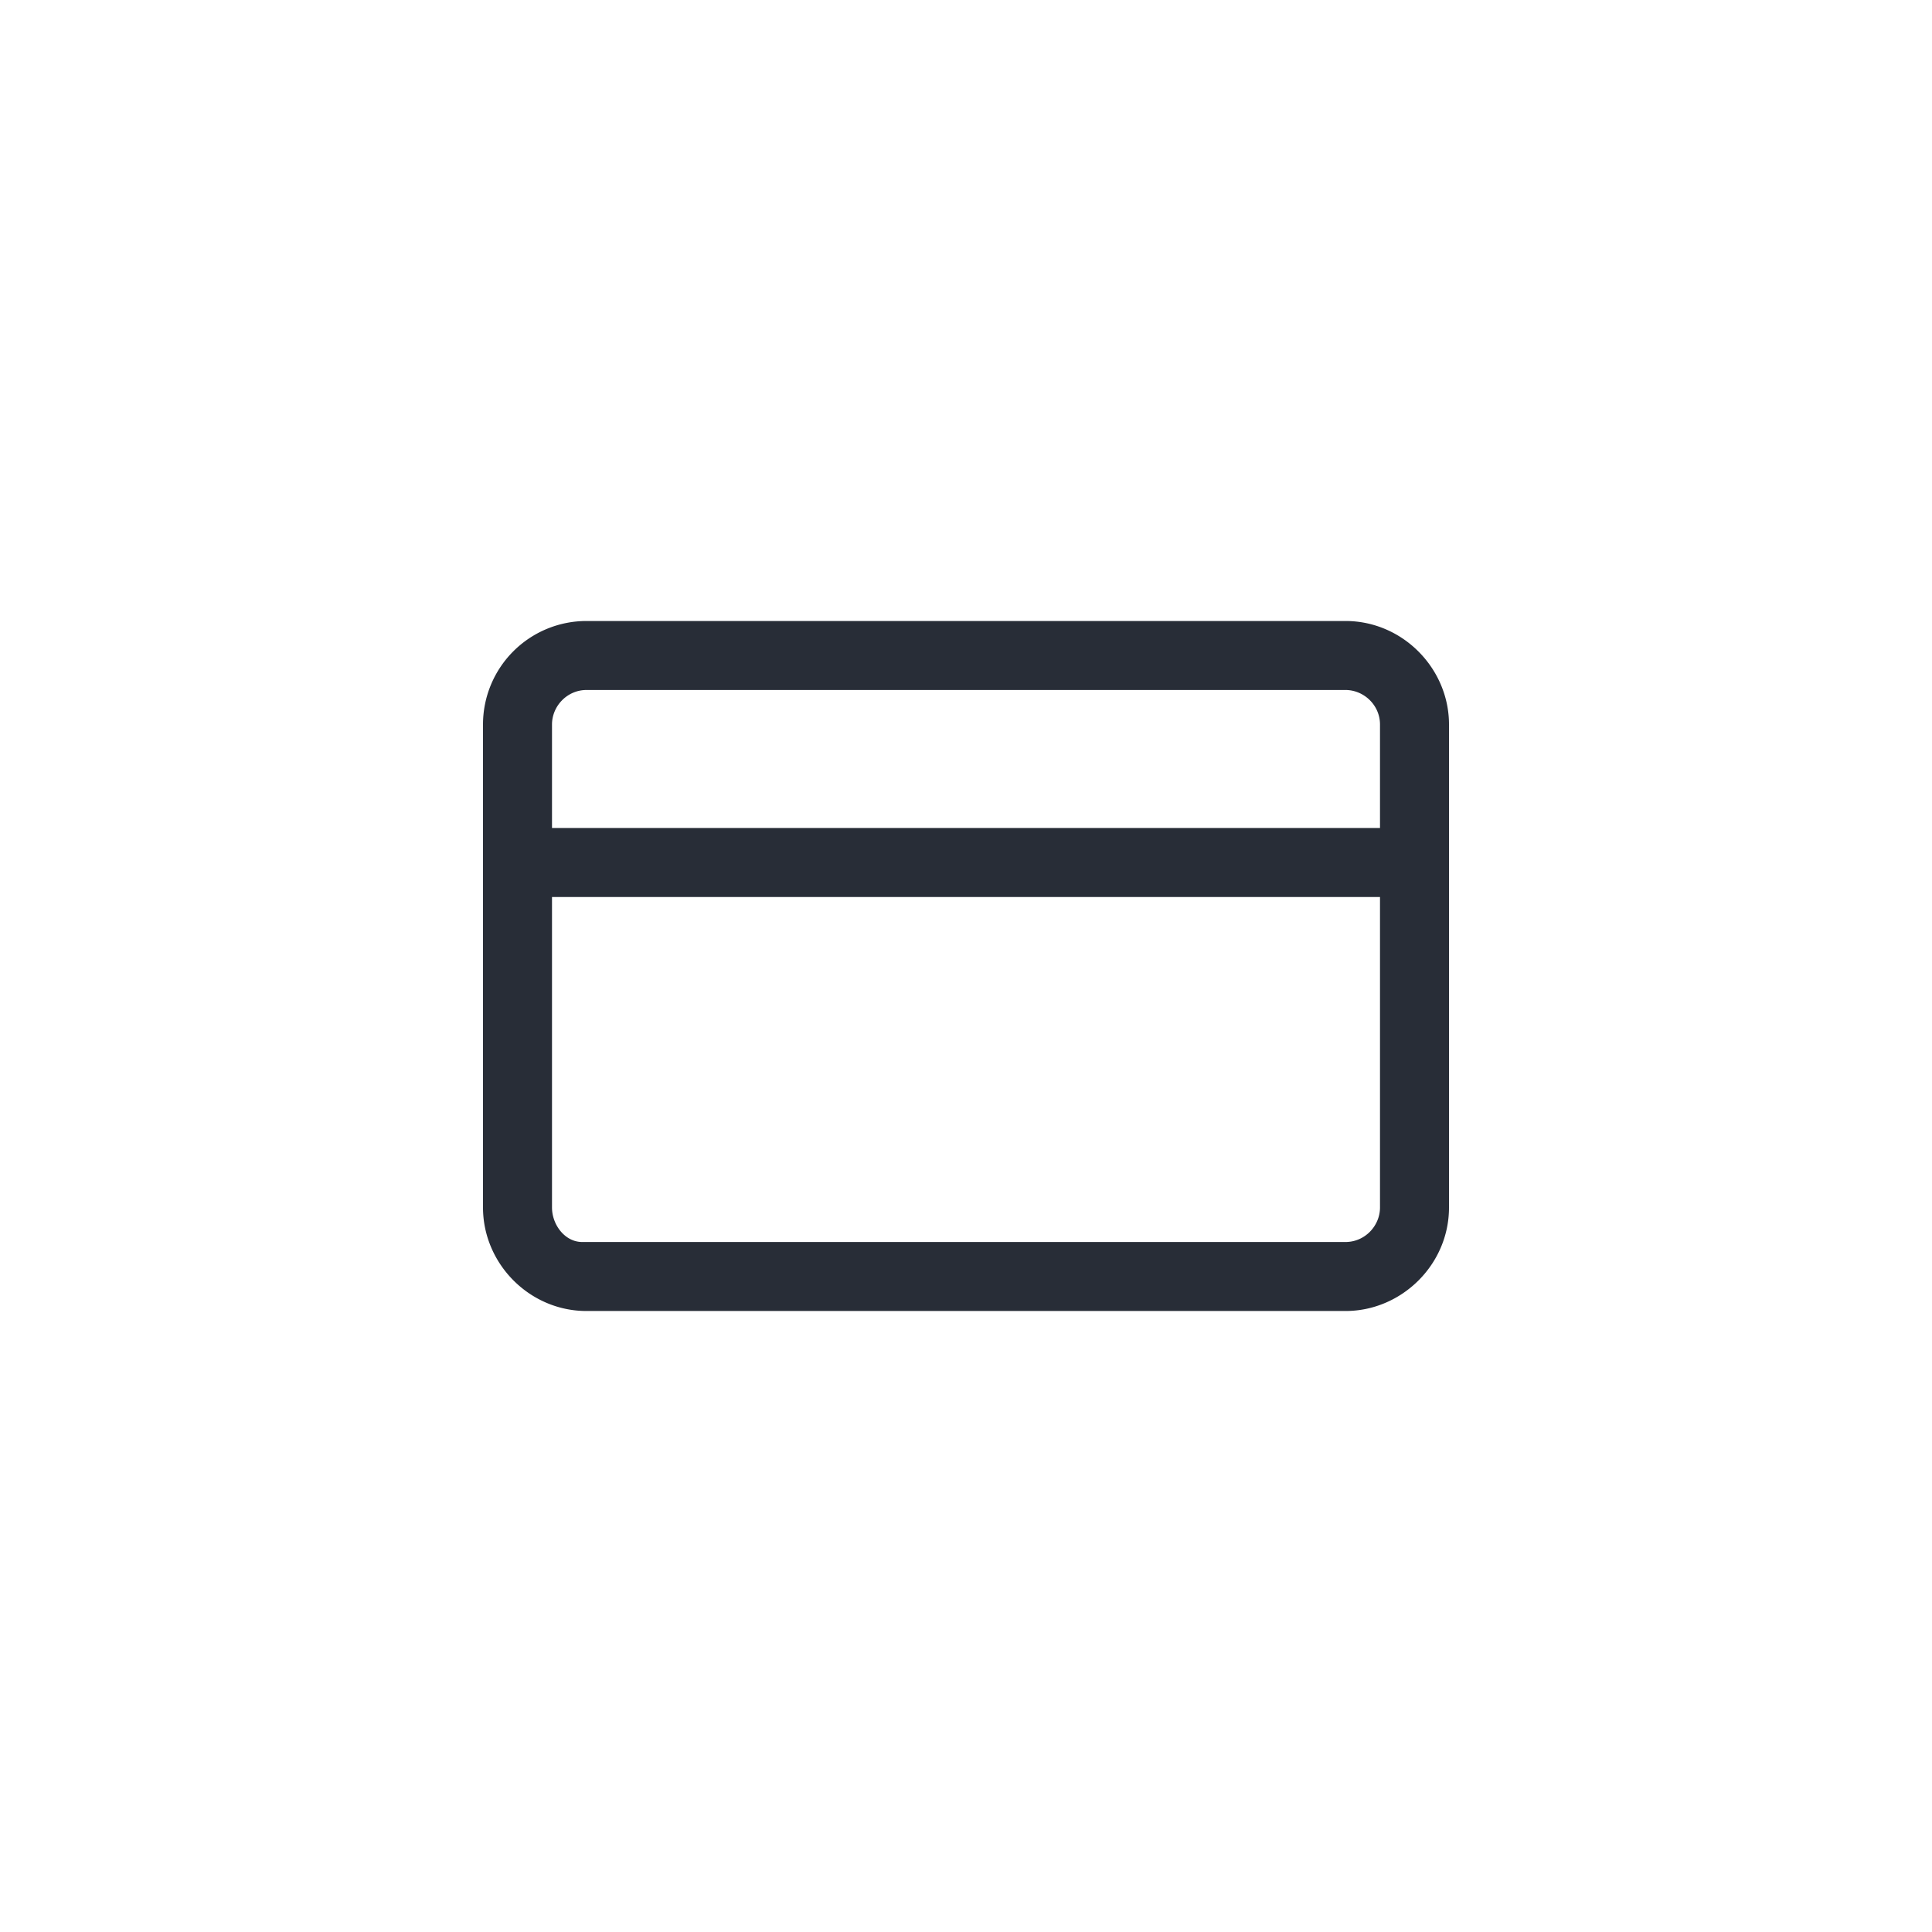 <svg width="56" height="56" xmlns="http://www.w3.org/2000/svg"><path d="M39 18c1.656 0 3 1.375 3 3v14c0 1.656-1.375 3-3 3H17c-1.656 0-3-1.375-3-3V21a3 3 0 013-3zm1 8H16v9c0 .5.374 1 .875 1H39c.563 0 1-.469 1-1v-9zm-1-6H17c-.563 0-1 .469-1 1v3h24v-3c0-.563-.469-1-1-1z" fill="#282D37" fill-rule="evenodd"/></svg>